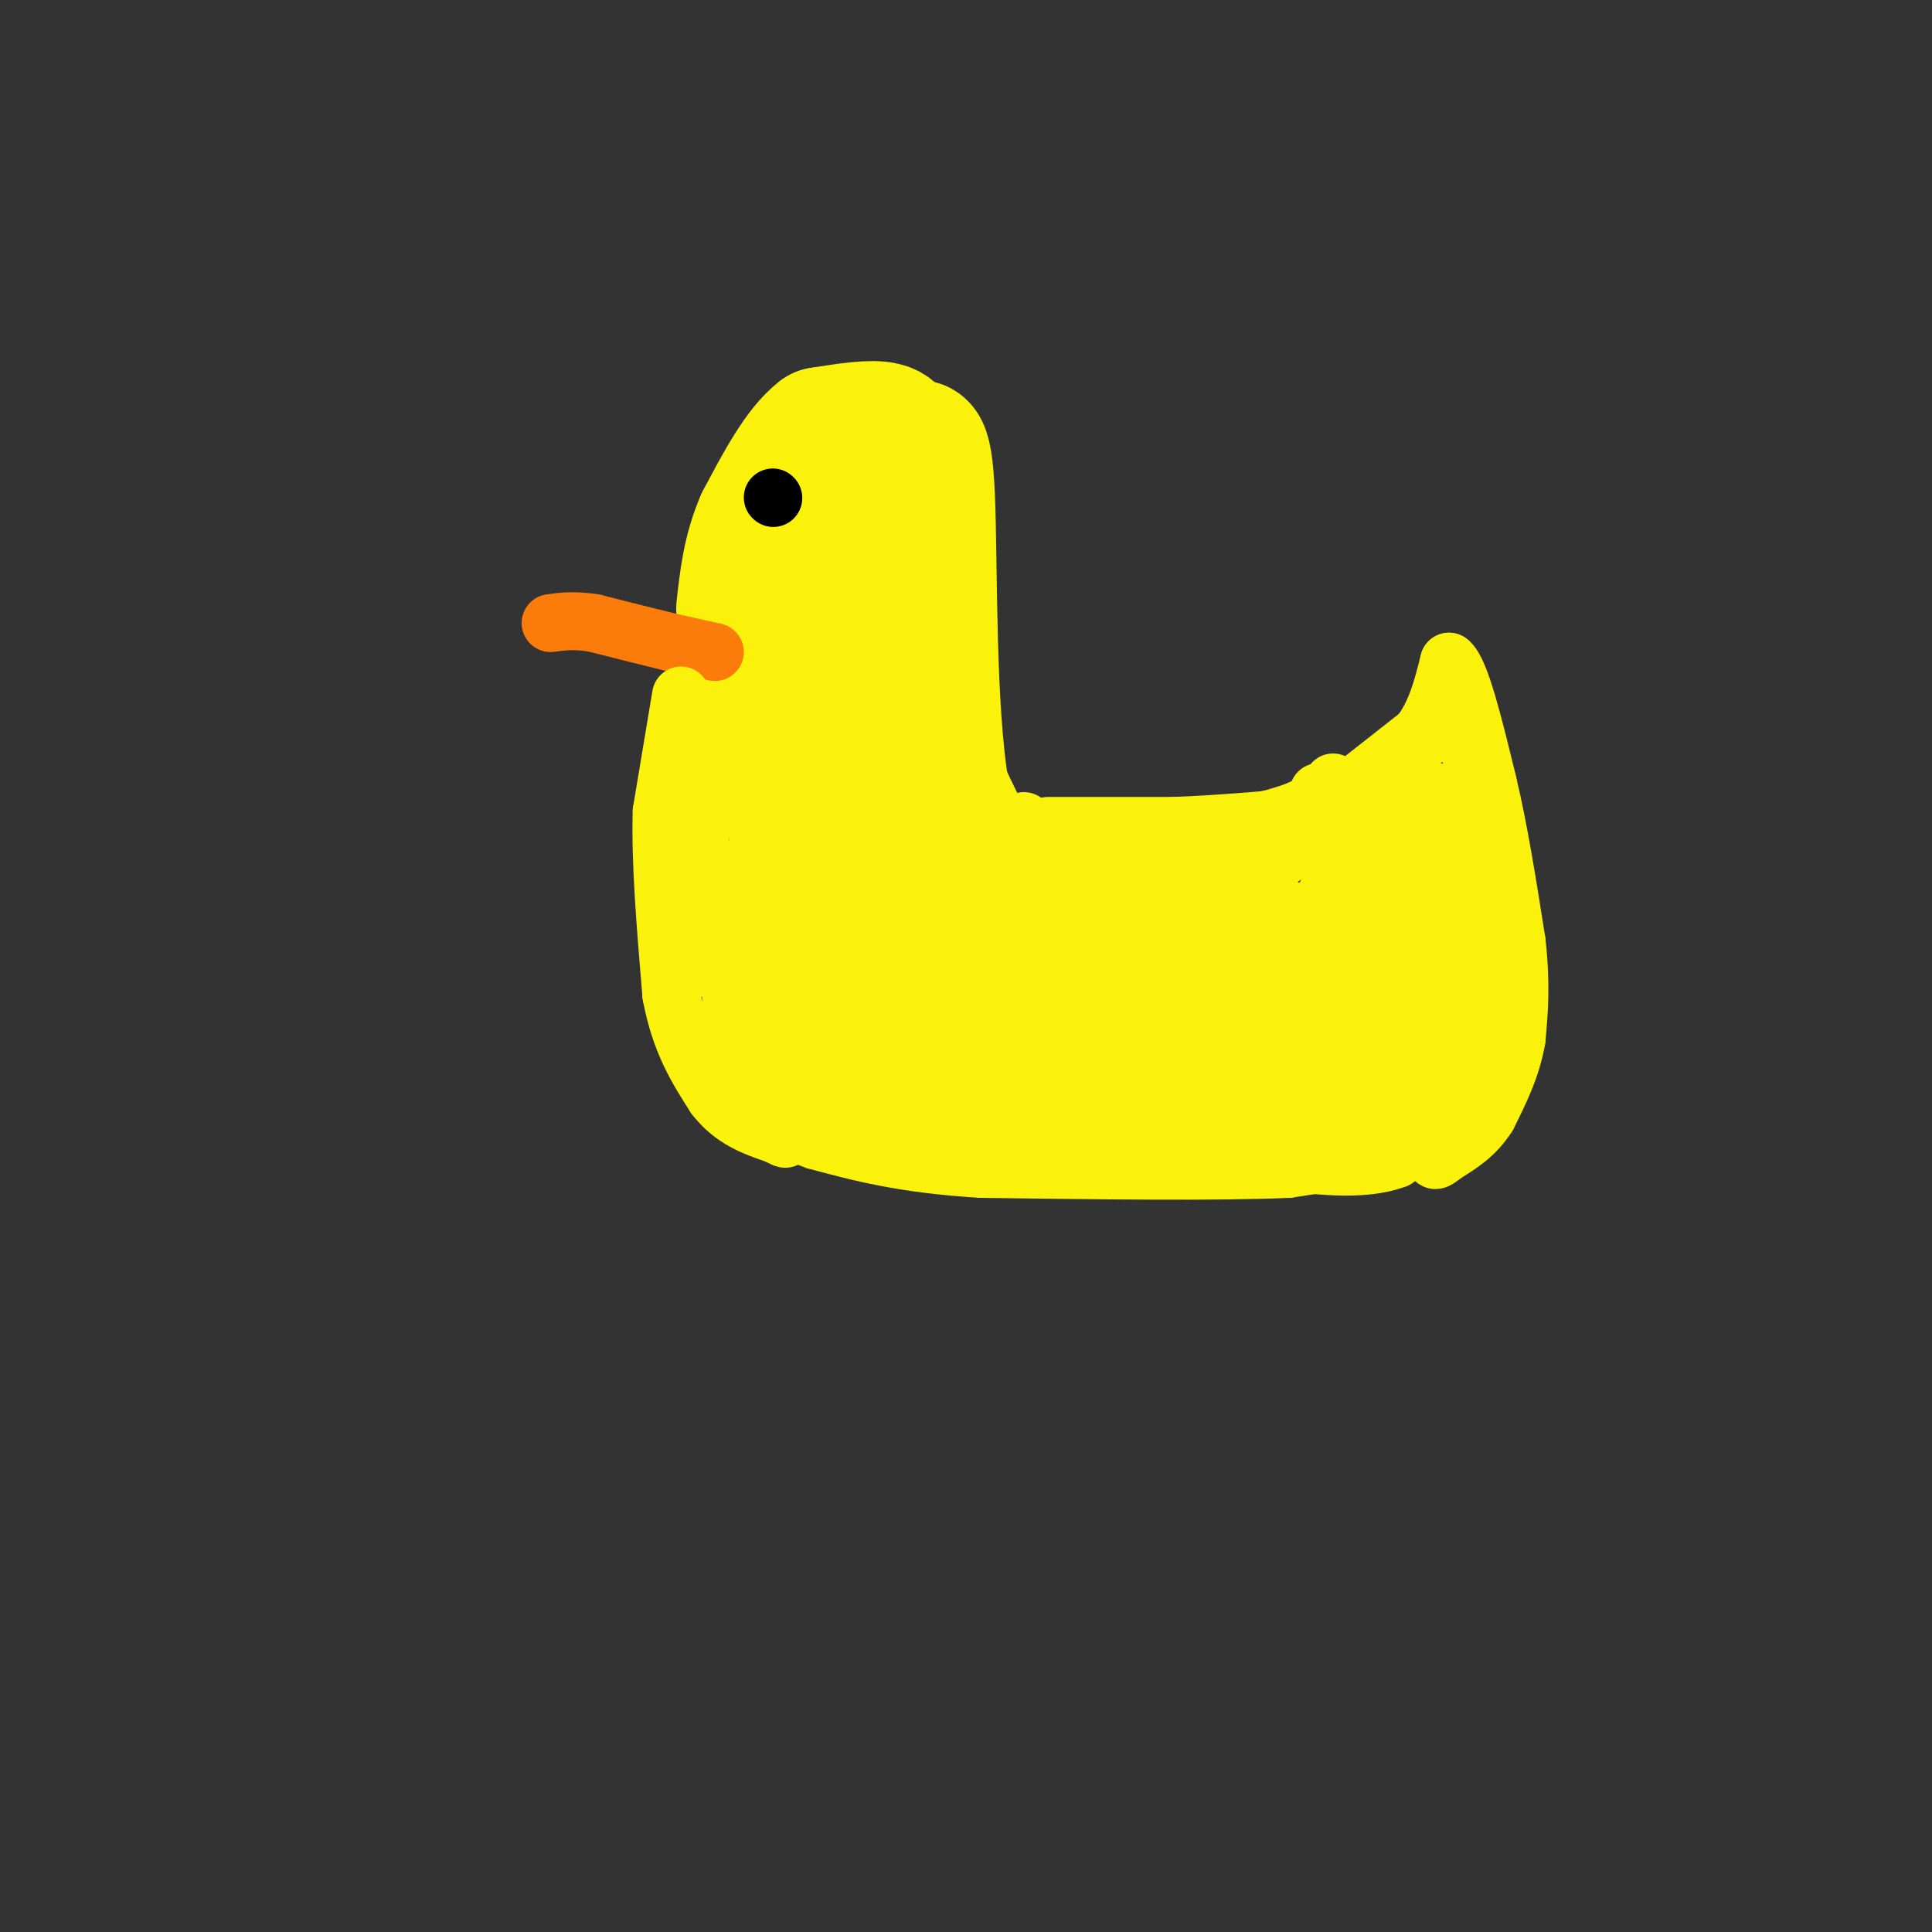 <svg viewBox='0 0 400 400' version='1.1' xmlns='http://www.w3.org/2000/svg' xmlns:xlink='http://www.w3.org/1999/xlink'><rect x="0" y="0" width="400" height="400" fill="#333333" stroke="none"/><g fill='none' stroke='rgb(251,242,11)' stroke-width='6' stroke-linecap='round' stroke-linejoin='round'><path d='M150,118c0.000,0.000 6.000,-21.000 6,-21'/><path d='M156,97c3.378,-5.444 8.822,-8.556 15,-9c6.178,-0.444 13.089,1.778 20,4'/><path d='M191,92c4.711,1.689 6.489,3.911 8,10c1.511,6.089 2.756,16.044 4,26'/><path d='M203,128c0.500,12.167 -0.250,29.583 -1,47'/><path d='M202,175c0.167,9.333 1.083,9.167 2,9'/><path d='M204,184c8.833,1.333 29.917,0.167 51,-1'/><path d='M255,183c10.644,-0.822 11.756,-2.378 17,-7c5.244,-4.622 14.622,-12.311 24,-20'/><path d='M296,156c4.667,-3.833 4.333,-3.417 4,-3'/><path d='M300,153c3.000,7.000 8.500,26.000 14,45'/><path d='M314,198c0.500,13.333 -5.250,24.167 -11,35'/><path d='M303,233c-2.778,7.044 -4.222,7.156 -10,8c-5.778,0.844 -15.889,2.422 -26,4'/><path d='M267,245c-15.000,0.667 -39.500,0.333 -64,0'/><path d='M203,245c-16.500,-1.000 -25.750,-3.500 -35,-6'/><path d='M168,239c-7.800,-2.711 -9.800,-6.489 -12,-11c-2.200,-4.511 -4.600,-9.756 -7,-15'/><path d='M149,213c-1.333,-9.500 -1.167,-25.750 -1,-42'/><path d='M148,171c-0.167,-14.000 -0.083,-28.000 0,-42'/><path d='M148,129c-0.167,-8.167 -0.583,-7.583 -1,-7'/><path d='M296,162c0.000,0.000 -17.000,20.000 -17,20'/><path d='M279,182c-5.356,5.911 -10.244,10.689 -10,10c0.244,-0.689 5.622,-6.844 11,-13'/><path d='M280,179c2.244,-4.022 2.356,-7.578 1,-7c-1.356,0.578 -4.178,5.289 -7,10'/><path d='M274,182c-1.500,2.500 -1.750,3.750 -2,5'/></g>
<g fill='none' stroke='rgb(251,242,11)' stroke-width='28' stroke-linecap='round' stroke-linejoin='round'><path d='M294,187c-0.500,-4.500 -1.000,-9.000 -1,-6c0.000,3.000 0.500,13.500 1,24'/><path d='M294,205c0.956,5.600 2.844,7.600 -1,10c-3.844,2.400 -13.422,5.200 -23,8'/><path d='M270,223c-2.867,-2.711 1.467,-13.489 6,-23c4.533,-9.511 9.267,-17.756 14,-26'/><path d='M290,174c3.378,-4.578 4.822,-3.022 4,0c-0.822,3.022 -3.911,7.511 -7,12'/><path d='M287,186c-1.107,3.321 -0.375,5.625 -12,10c-11.625,4.375 -35.607,10.821 -44,14c-8.393,3.179 -1.196,3.089 6,3'/><path d='M237,213c-6.185,2.085 -24.648,5.796 -32,6c-7.352,0.204 -3.595,-3.099 5,-6c8.595,-2.901 22.027,-5.400 23,-9c0.973,-3.600 -10.514,-8.300 -22,-13'/><path d='M211,191c-6.333,-6.667 -11.167,-16.833 -16,-27'/><path d='M195,164c-2.978,-17.400 -2.422,-47.400 -3,-61c-0.578,-13.600 -2.289,-10.800 -4,-8'/><path d='M188,95c-2.000,-1.333 -5.000,-0.667 -8,0'/><path d='M180,95c-2.889,0.044 -6.111,0.156 -9,2c-2.889,1.844 -5.444,5.422 -8,9'/><path d='M163,106c-1.667,10.167 -1.833,31.083 -2,52'/><path d='M161,158c-0.311,8.933 -0.089,5.267 0,3c0.089,-2.267 0.044,-3.133 0,-4'/><path d='M185,94c0.250,-2.167 0.500,-4.333 -2,-5c-2.500,-0.667 -7.750,0.167 -13,1'/><path d='M170,90c-4.167,3.167 -8.083,10.583 -12,18'/><path d='M158,108c-2.667,6.000 -3.333,12.000 -4,18'/><path d='M183,105c-5.000,22.250 -10.000,44.500 -12,60c-2.000,15.500 -1.000,24.250 0,33'/><path d='M171,198c-0.190,-4.810 -0.667,-33.333 -3,-33c-2.333,0.333 -6.524,29.524 -5,36c1.524,6.476 8.762,-9.762 16,-26'/><path d='M179,175c3.550,-9.145 4.426,-19.008 6,-13c1.574,6.008 3.847,27.887 4,38c0.153,10.113 -1.813,8.461 6,8c7.813,-0.461 25.407,0.270 43,1'/><path d='M238,209c10.111,-0.511 13.889,-2.289 16,-4c2.111,-1.711 2.556,-3.356 3,-5'/><path d='M257,200c-0.667,-0.667 -3.833,0.167 -7,1'/><path d='M250,201c-1.845,0.690 -2.958,1.917 2,3c4.958,1.083 15.988,2.024 24,2c8.012,-0.024 13.006,-1.012 18,-2'/><path d='M265,220c0.000,0.000 -48.000,4.000 -48,4'/><path d='M217,224c-9.917,0.667 -10.708,0.333 -9,2c1.708,1.667 5.917,5.333 14,7c8.083,1.667 20.042,1.333 32,1'/><path d='M254,234c2.178,-1.133 -8.378,-4.467 -19,-6c-10.622,-1.533 -21.311,-1.267 -32,-1'/><path d='M203,227c-9.833,-1.833 -18.417,-5.917 -27,-10'/><path d='M176,217c-4.667,-1.833 -2.833,-1.417 -1,-1'/></g>
<g fill='none' stroke='rgb(251,242,11)' stroke-width='12' stroke-linecap='round' stroke-linejoin='round'><path d='M179,237c-3.917,-1.917 -7.833,-3.833 -11,-8c-3.167,-4.167 -5.583,-10.583 -8,-17'/><path d='M160,212c-1.600,-3.578 -1.600,-4.022 -2,-3c-0.400,1.022 -1.200,3.511 -2,6'/><path d='M156,215c1.833,3.667 7.417,9.833 13,16'/><path d='M169,231c4.556,3.778 9.444,5.222 16,6c6.556,0.778 14.778,0.889 23,1'/><path d='M208,238c11.333,-0.333 28.167,-1.667 45,-3'/><path d='M253,235c6.956,-7.089 1.844,-23.311 1,-32c-0.844,-8.689 2.578,-9.844 6,-11'/><path d='M260,192c2.667,-2.556 6.333,-3.444 6,-4c-0.333,-0.556 -4.667,-0.778 -9,-1'/><path d='M257,187c-4.000,0.000 -9.500,0.500 -15,1'/><path d='M242,188c-3.000,0.333 -3.000,0.667 -3,1'/><path d='M308,191c0.000,0.000 0.000,13.000 0,13'/><path d='M308,204c0.178,4.600 0.622,9.600 0,13c-0.622,3.400 -2.311,5.200 -4,7'/><path d='M304,224c-3.167,3.833 -9.083,9.917 -15,16'/><path d='M289,240c-7.000,2.667 -17.000,1.333 -27,0'/><path d='M287,237c0.000,0.000 0.100,0.100 0.1,0.1'/><path d='M282,232c0.000,0.000 0.100,0.100 0.1,0.1'/></g>
<g fill='none' stroke='rgb(251,123,11)' stroke-width='12' stroke-linecap='round' stroke-linejoin='round'><path d='M148,135c0.000,0.000 -9.000,-2.000 -9,-2'/><path d='M139,133c-4.167,-1.000 -10.083,-2.500 -16,-4'/><path d='M123,129c-4.167,-0.667 -6.583,-0.333 -9,0'/></g>
<g fill='none' stroke='rgb(0,0,0)' stroke-width='12' stroke-linecap='round' stroke-linejoin='round'><path d='M160,103c0.000,0.000 0.100,0.100 0.1,0.1'/></g>
<g fill='none' stroke='rgb(251,242,11)' stroke-width='12' stroke-linecap='round' stroke-linejoin='round'><path d='M141,144c0.000,0.000 -4.000,24.000 -4,24'/><path d='M137,168c-0.333,10.333 0.833,24.167 2,38'/><path d='M139,206c1.833,9.833 5.417,15.417 9,21'/><path d='M148,227c3.667,4.833 8.333,6.417 13,8'/><path d='M161,235c2.333,1.333 1.667,0.667 1,0'/><path d='M149,160c-1.667,1.917 -3.333,3.833 -4,9c-0.667,5.167 -0.333,13.583 0,22'/><path d='M145,191c0.311,5.556 1.089,8.444 3,10c1.911,1.556 4.956,1.778 8,2'/><path d='M217,171c0.000,0.000 26.000,0.000 26,0'/><path d='M243,171c9.000,-0.333 18.500,-1.167 28,-2'/><path d='M271,169c5.333,-0.311 4.667,-0.089 3,1c-1.667,1.089 -4.333,3.044 -7,5'/><path d='M267,175c-1.933,1.756 -3.267,3.644 -12,5c-8.733,1.356 -24.867,2.178 -41,3'/><path d='M214,183c-6.167,0.167 -1.083,-0.917 4,-2'/><path d='M280,163c0.000,0.000 14.000,-11.000 14,-11'/><path d='M294,152c3.333,-4.333 4.667,-9.667 6,-15'/><path d='M300,137c2.333,1.667 5.167,13.333 8,25'/><path d='M308,162c2.333,9.667 4.167,21.333 6,33'/><path d='M314,195c1.000,8.833 0.500,14.417 0,20'/><path d='M314,215c-1.000,6.000 -3.500,11.000 -6,16'/><path d='M308,231c-2.500,4.000 -5.750,6.000 -9,8'/><path d='M299,239c-1.833,1.500 -1.917,1.250 -2,1'/><path d='M212,171c0.000,0.000 0.000,-1.000 0,-1'/><path d='M276,168c0.000,0.000 0.100,0.100 0.1,0.1'/><path d='M273,164c0.000,0.000 0.100,0.100 0.1,0.1'/><path d='M276,162c-1.583,2.083 -3.167,4.167 -8,6c-4.833,1.833 -12.917,3.417 -21,5'/><path d='M247,173c-3.667,0.833 -2.333,0.417 -1,0'/></g>
</svg>